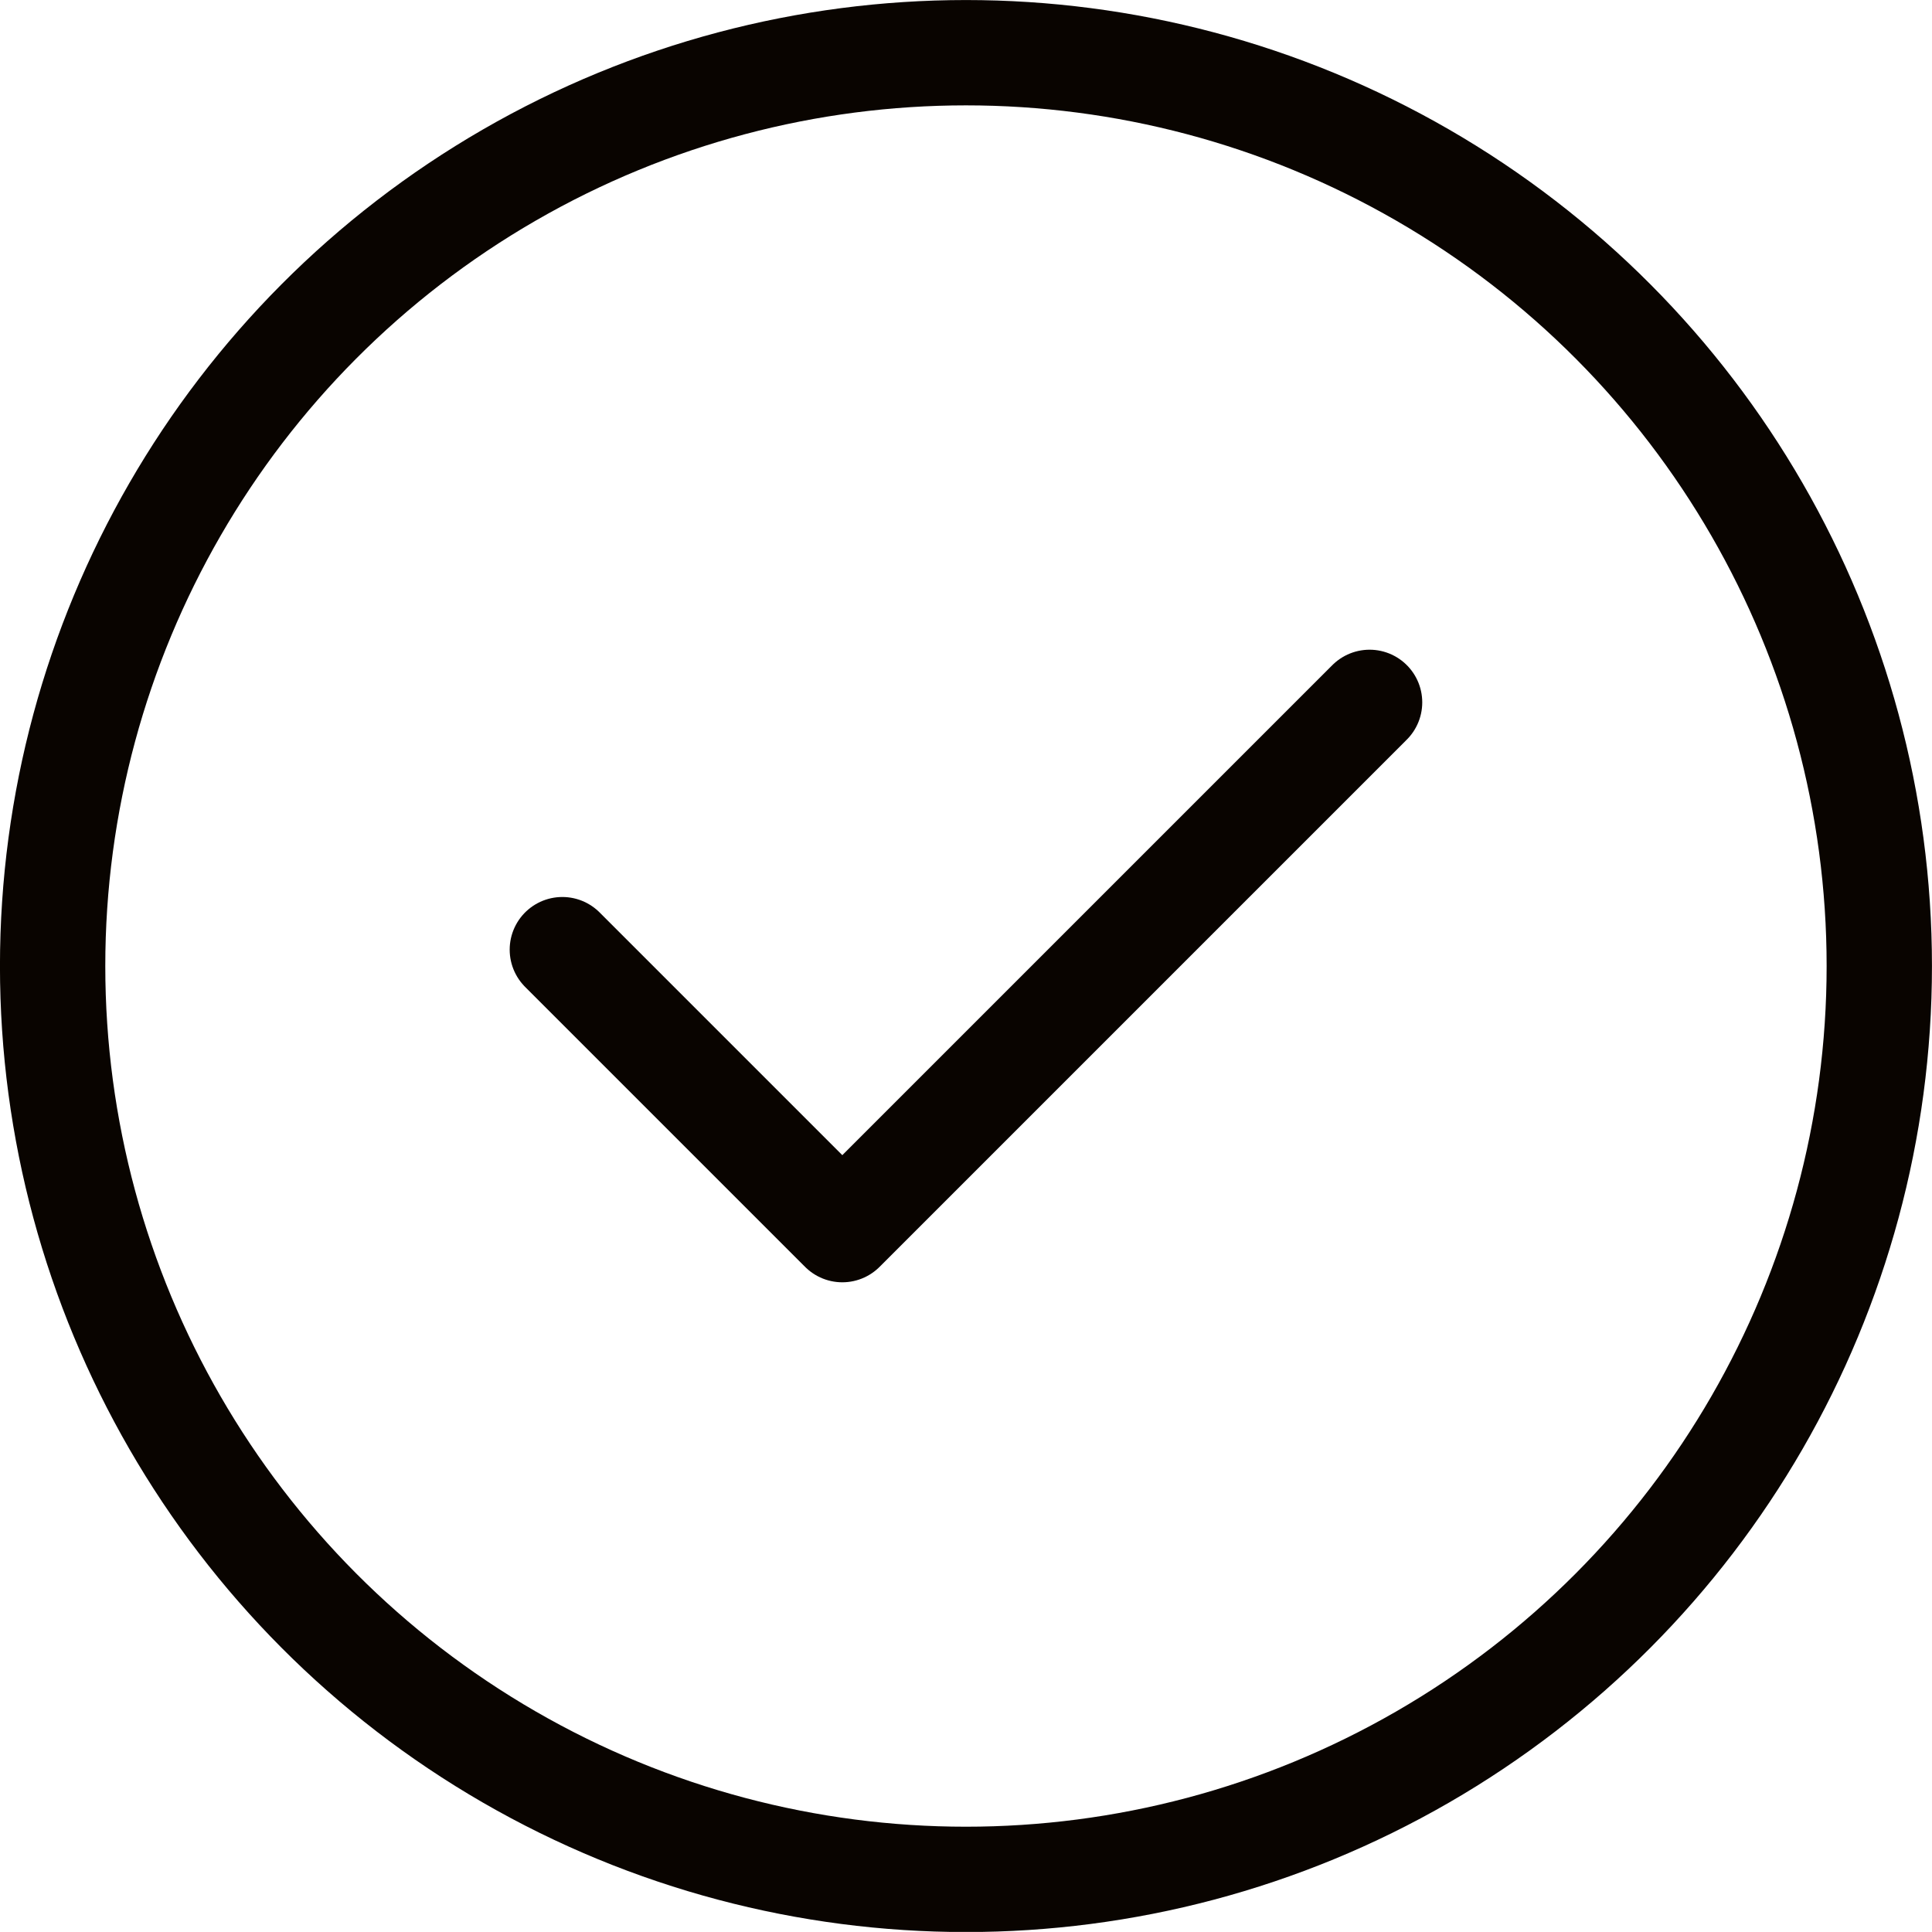 <svg xmlns="http://www.w3.org/2000/svg" width="25.001" height="25" viewBox="0 0 25.001 25">
  <g id="Raggruppa_980" data-name="Raggruppa 980" transform="translate(-10642.553 -454.399)">
    <circle id="Ellisse_97" data-name="Ellisse 97" cx="11.819" cy="11.819" r="11.819" transform="translate(10643.234 455.081)" fill="none" stroke="#090400" stroke-linecap="round" stroke-linejoin="round" stroke-width="1.363"/>
    <path id="Tracciato_448" data-name="Tracciato 448" d="M10649.83,466.688l3.623,3.623,6.823-6.823" fill="none" stroke="#090400" stroke-linecap="round" stroke-linejoin="round" stroke-width="1.363"/>
  </g>
</svg>

